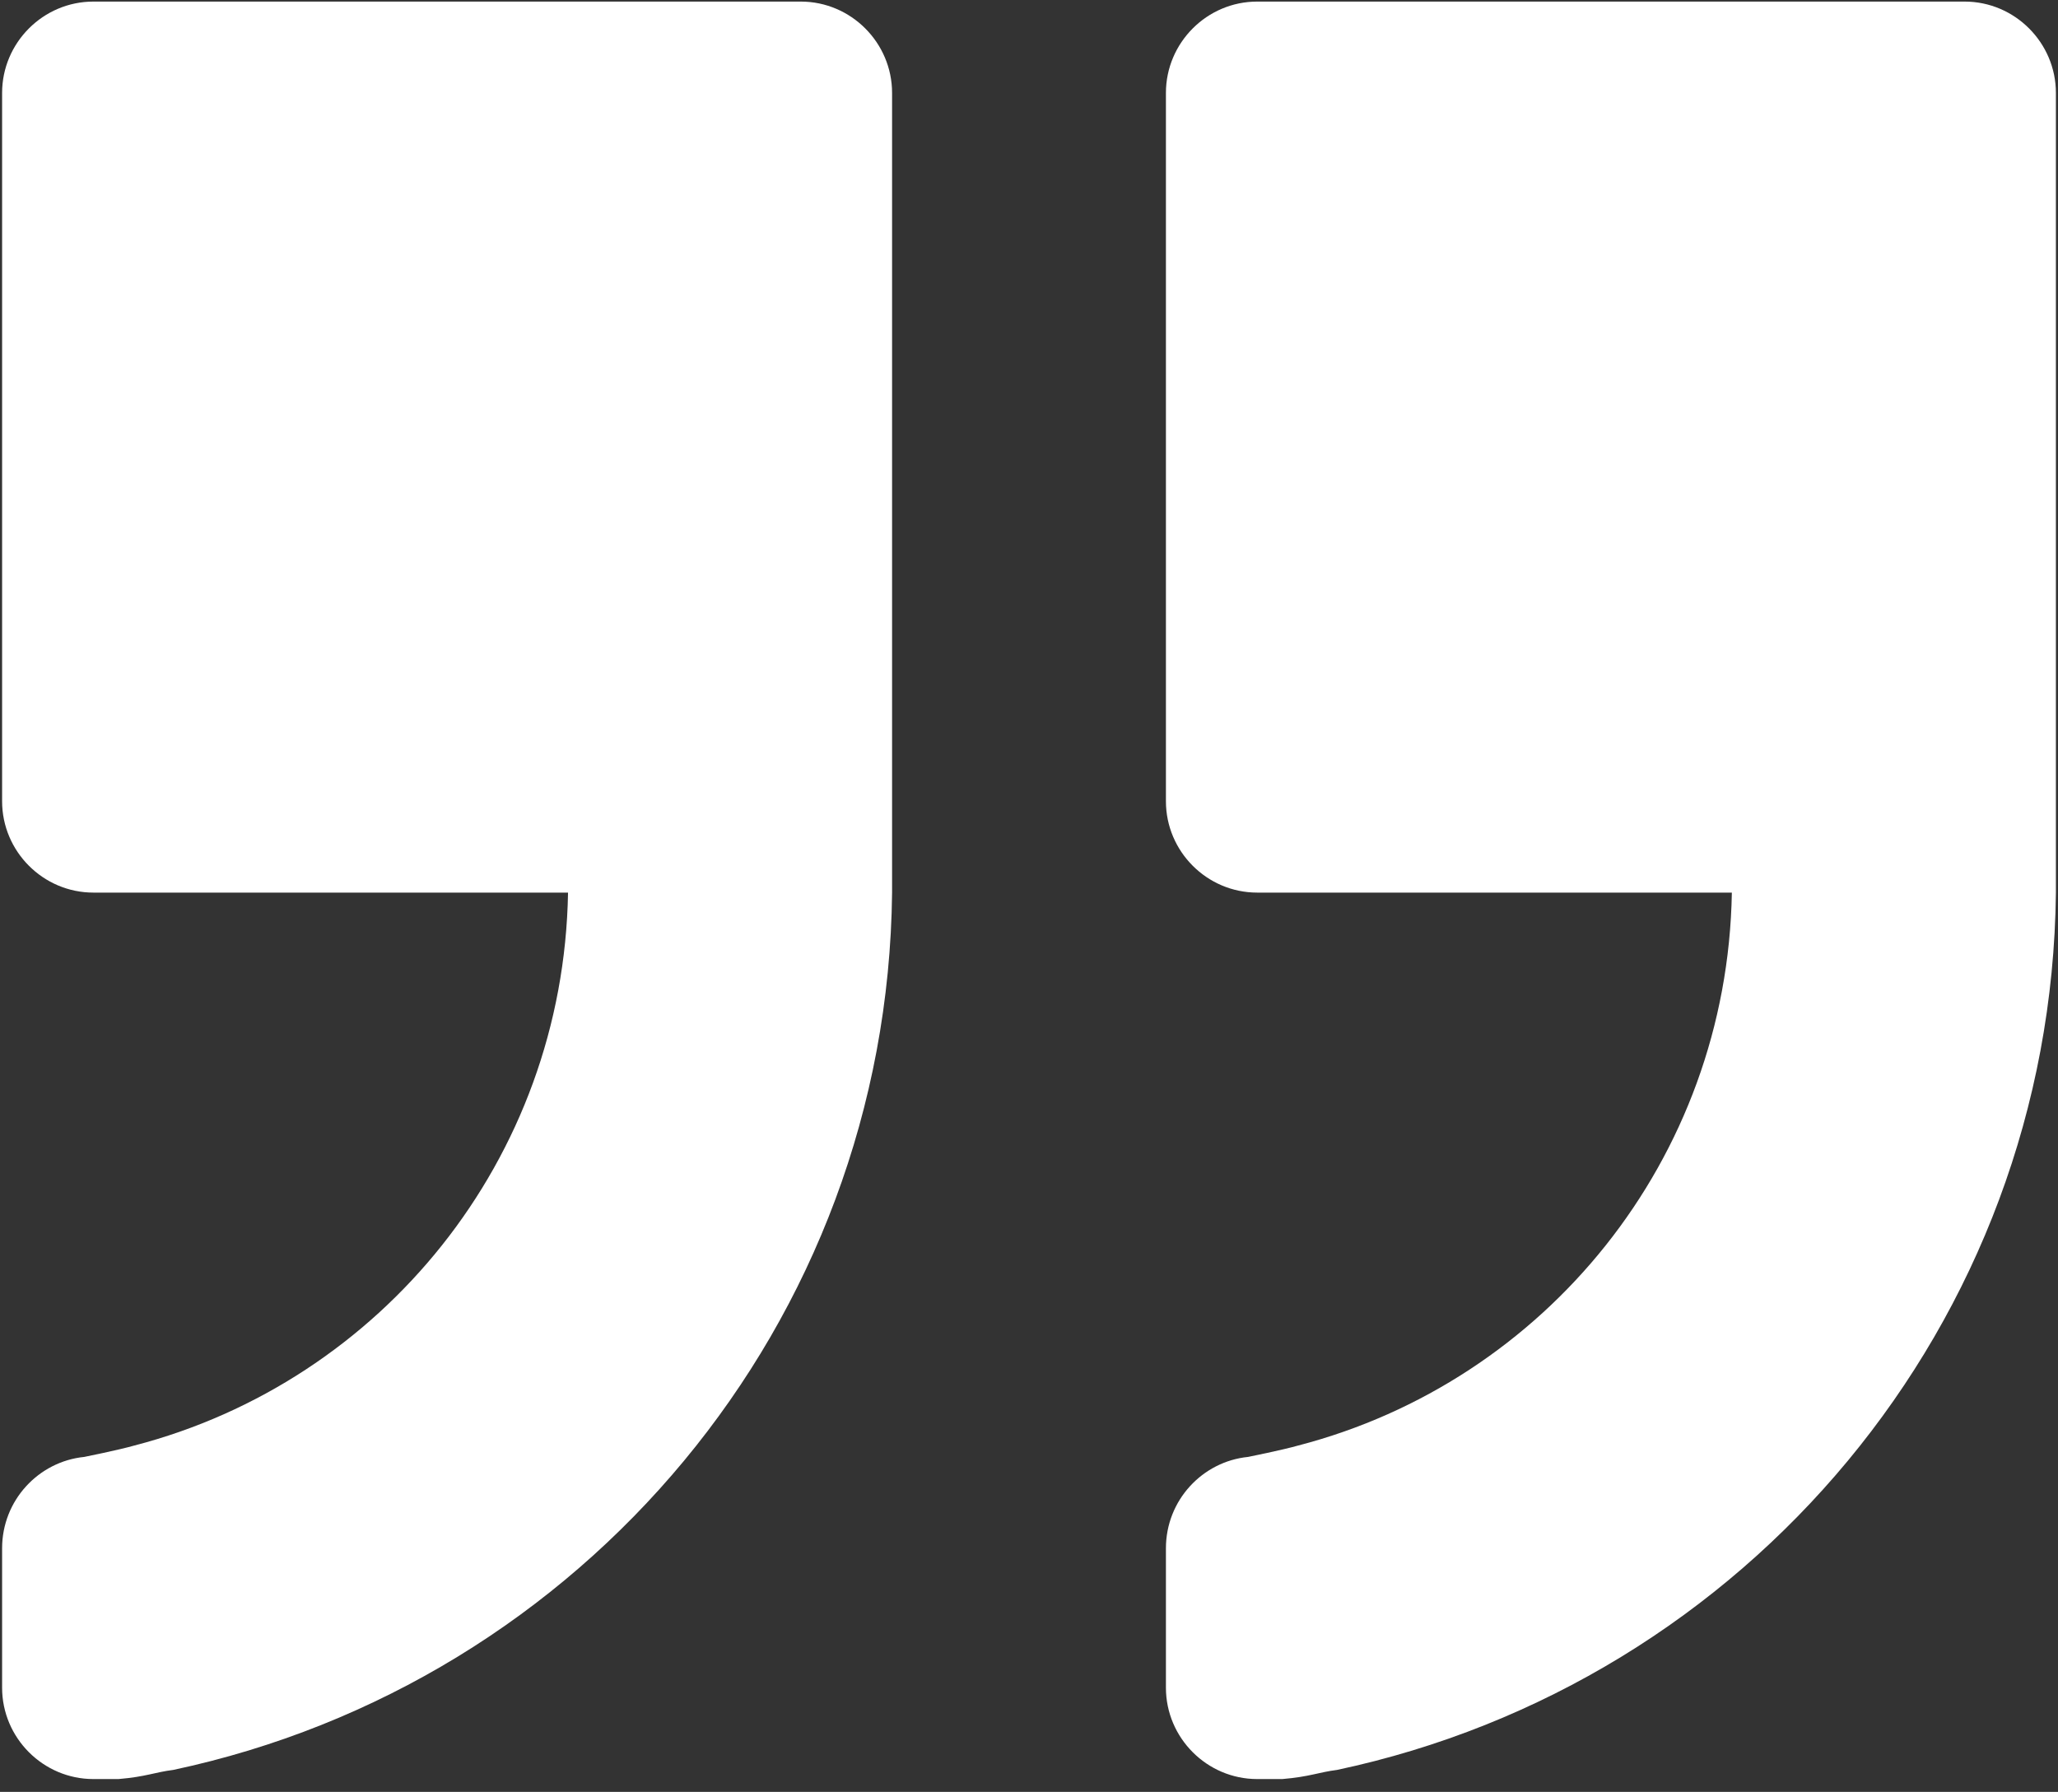 <svg xmlns="http://www.w3.org/2000/svg" width="147" height="128" viewBox="0 0 147 128" fill="none"><rect x="0" y="0" width="147" height="128" fill="#333333" stroke="none"/><path d="M57.2 0.113H6.67C3.084 0.113 0.15 3.051 0.15 6.641V57.233C0.15 60.824 3.084 63.761 6.67 63.761H40.574C40.248 82.856 27.208 98.686 9.604 103.256C8.463 103.582 6.018 104.072 6.018 104.072C2.758 104.398 0.15 107.172 0.15 110.6V120.555C0.15 124.145 3.084 127.083 6.67 127.083C6.67 127.083 7.974 127.083 8.463 127.083C10.419 126.92 11.071 126.593 12.375 126.43C41.552 120.228 63.394 94.606 63.72 63.761V6.641C63.72 3.051 60.786 0.113 57.2 0.113Z" fill="white"></path><path d="M146.85 6.641C146.85 3.051 143.916 0.113 140.33 0.113H89.8C86.214 0.113 83.28 3.051 83.28 6.641V57.233C83.28 60.824 86.214 63.761 89.8 63.761H123.704C123.378 82.856 110.338 98.686 92.734 103.256C91.593 103.582 89.148 104.072 89.148 104.072C85.888 104.398 83.28 107.172 83.28 110.6V120.555C83.28 124.145 86.214 127.083 89.8 127.083C89.8 127.083 91.104 127.083 91.593 127.083C93.549 126.92 94.201 126.593 95.505 126.43C124.682 120.228 146.524 94.606 146.85 63.761V6.641Z" fill="white"></path></svg>